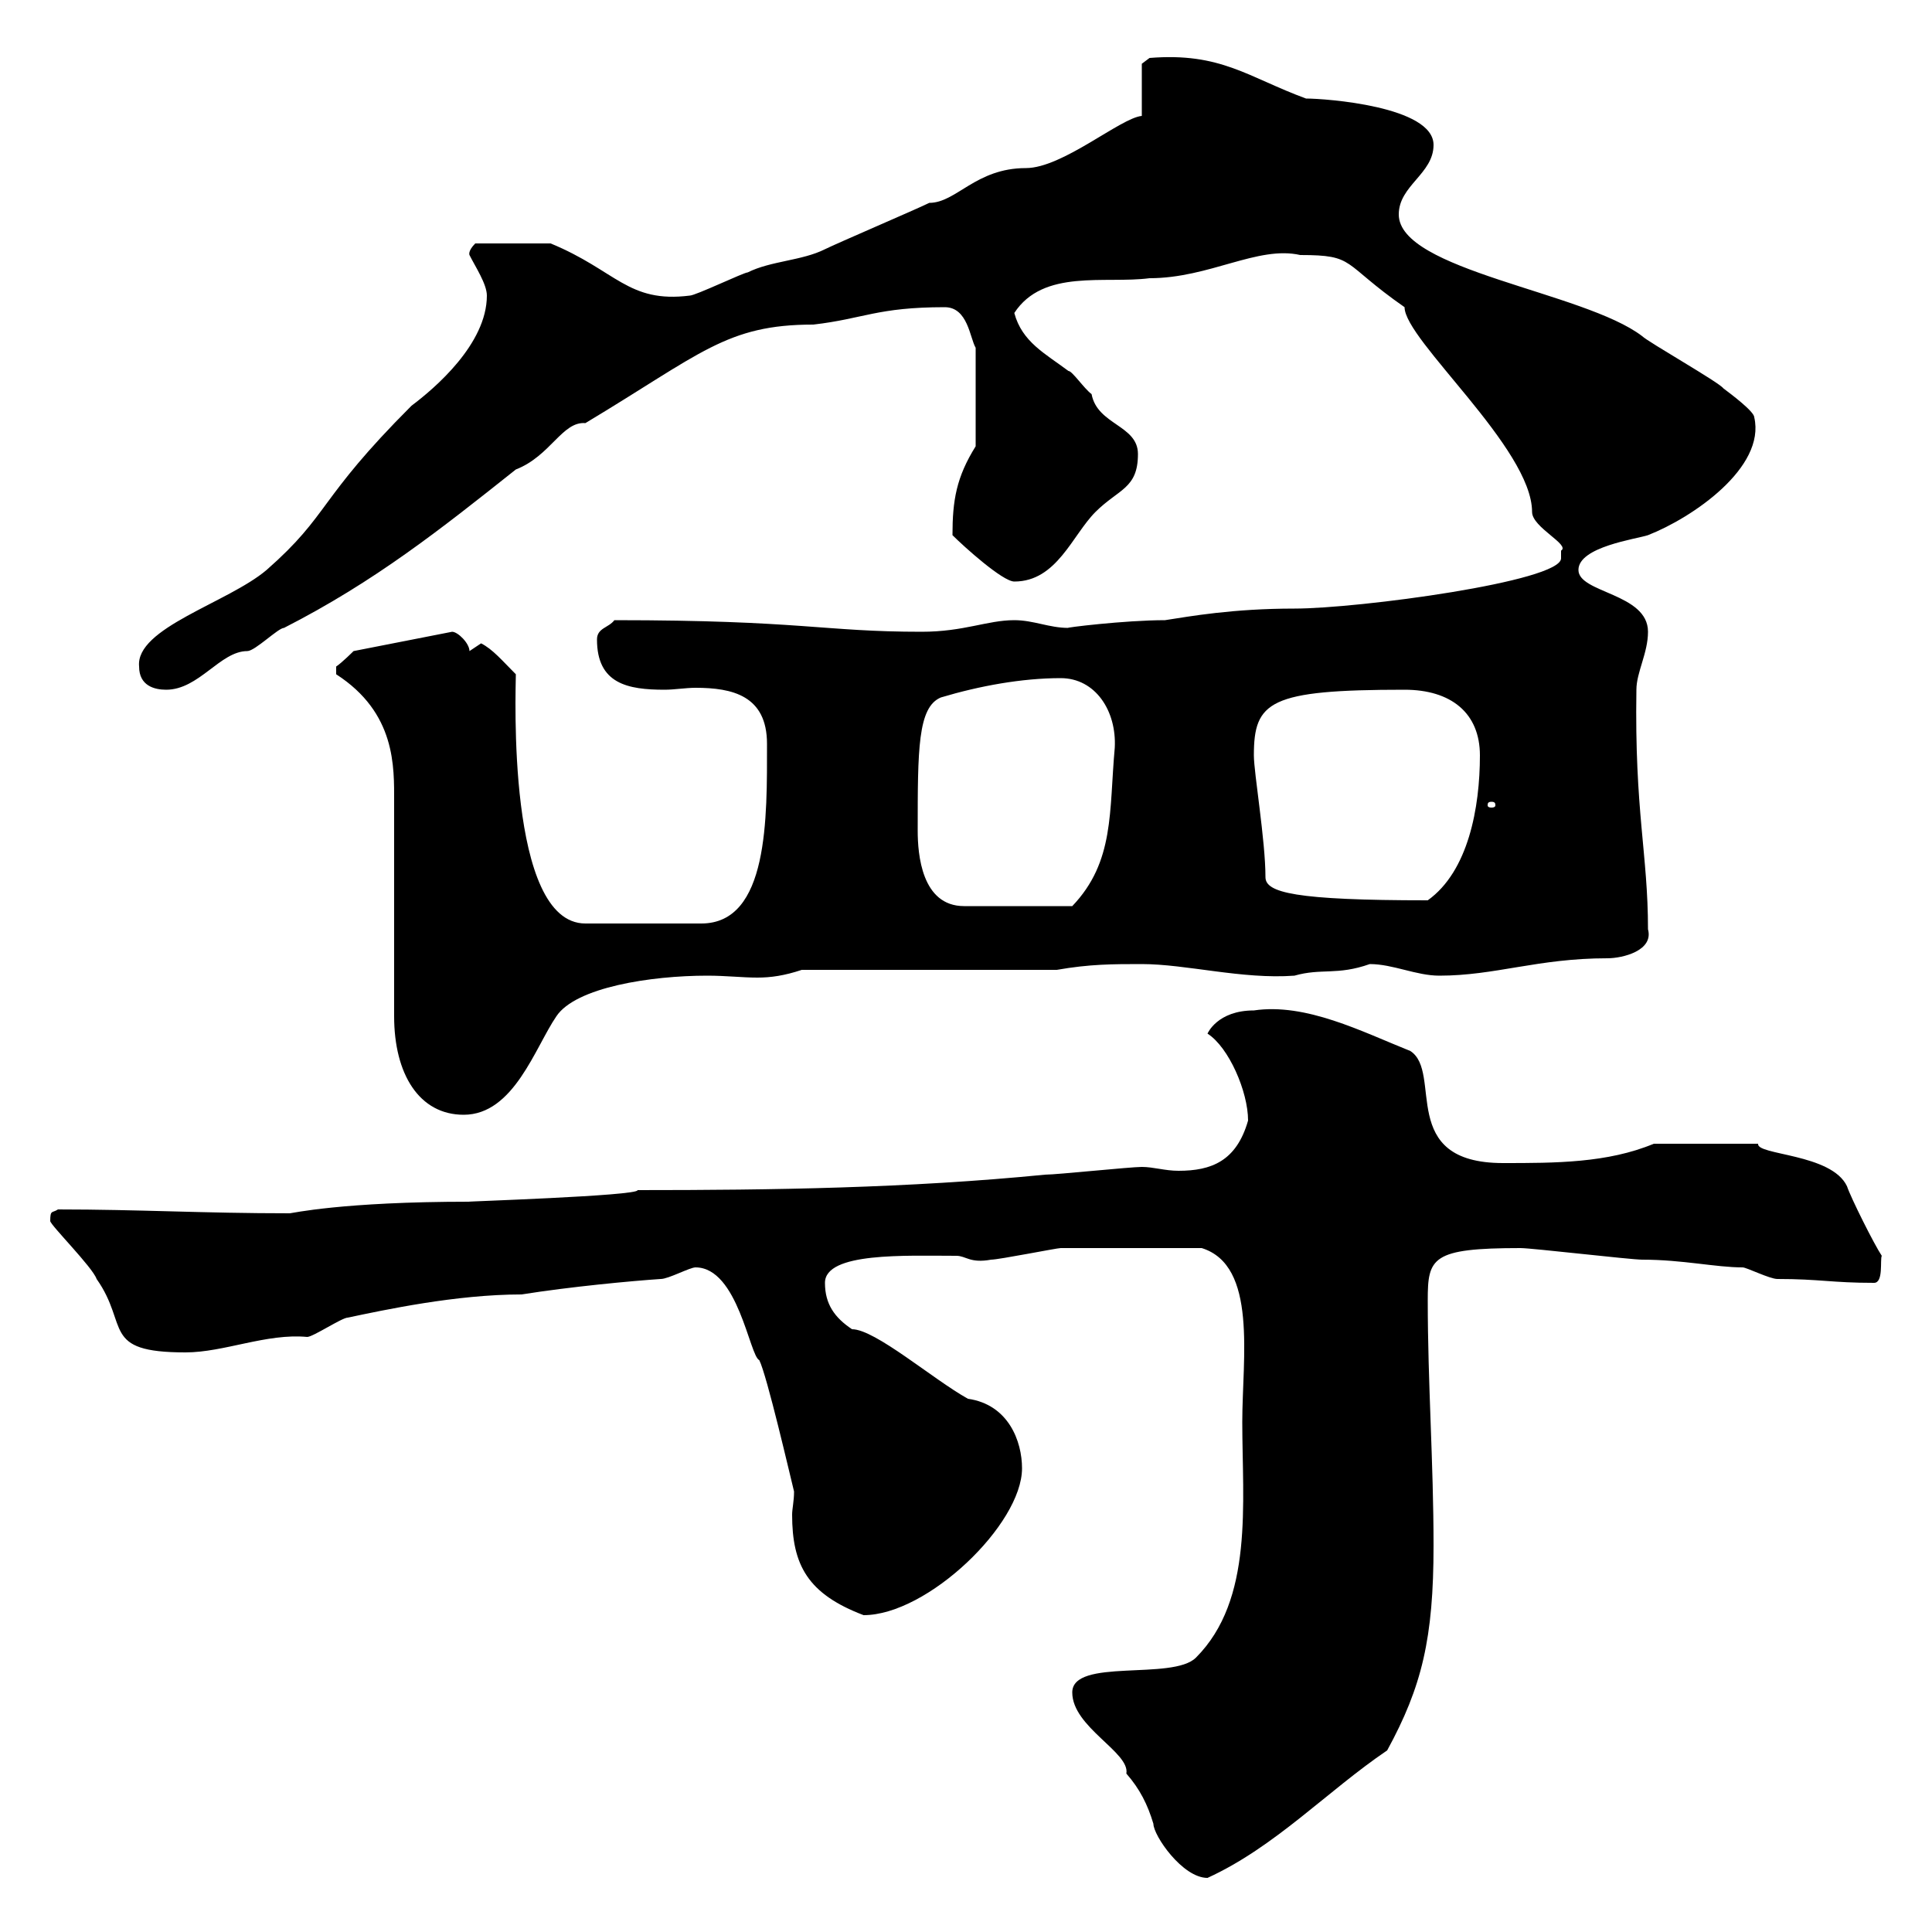 <svg xmlns="http://www.w3.org/2000/svg" xmlns:xlink="http://www.w3.org/1999/xlink" width="300" height="300"><path d="M166.50 262.80C166.50 268.20 175.50 272.10 174.90 275.40C177 277.80 178.20 280.20 179.10 283.20C179.10 285 183.60 291.60 187.50 291.60C198 286.80 206.10 278.10 215.40 271.80C220.80 261.90 222.60 254.40 222.60 240C222.60 227.10 221.70 214.80 221.70 201.90C221.70 195.30 222.30 193.80 236.10 193.80C237.90 193.80 253.20 195.60 255 195.60C261.30 195.60 266.40 196.80 270.60 196.80C271.20 196.80 274.80 198.60 276 198.60C282.60 198.60 284.40 199.20 291 199.20C292.50 199.20 291.90 195.60 292.20 195C291 193.20 287.40 186 286.80 184.20C284.40 179.10 272.70 179.40 273 177.60L256.80 177.60C249.60 180.60 241.50 180.60 233.40 180.60C216.90 180.60 224.10 166.50 219 163.20C211.50 160.20 202.80 155.70 194.70 156.90C189 156.90 187.50 160.50 187.50 160.50C190.80 162.60 193.80 169.50 193.80 174C192 180.30 188.10 181.80 183 181.80C180.90 181.80 179.10 181.20 177.30 181.20C175.50 181.20 164.10 182.40 162.30 182.40C141 184.50 120 184.80 99 184.80C99.30 185.70 71.10 186.60 72.90 186.60C53.10 186.60 45.30 188.40 45 188.40C31.50 188.40 21.60 187.80 9 187.80C8.10 188.40 7.80 187.80 7.80 189.60C7.80 190.20 14.40 196.80 15 198.60C20.10 205.80 15.60 210 28.80 210C34.80 210 41.40 207 47.70 207.60C48.60 207.60 53.10 204.60 54 204.60C59.70 203.40 70.80 201 81 201C88.50 199.80 98.10 198.90 102.60 198.60C103.80 198.60 107.10 196.80 108 196.80C114.60 196.80 116.40 210.60 117.90 211.20C119.10 213.60 122.70 229.20 123.30 231.60C123.30 233.10 123 234.30 123 235.20C123 243 125.40 247.50 134.10 250.80C144 250.80 158.70 236.70 158.70 228C158.70 223.80 156.60 218.10 150.30 217.20C144.90 214.20 135.90 206.40 132.30 206.40C129.60 204.60 128.10 202.50 128.10 199.20C128.10 194.40 140.70 195 148.50 195C150 195 150.60 196.20 153.90 195.60C155.10 195.60 164.10 193.80 164.70 193.80C170.10 193.80 177.60 193.80 186.60 193.80C195.30 196.50 192.90 210.90 192.90 220.80C192.90 233.40 194.70 248.40 185.70 257.40C182.10 261 166.50 257.40 166.50 262.80ZM52.20 104.70C61.50 110.70 61.20 119.10 61.20 124.50C61.20 128.10 61.20 154.20 61.20 157.80C61.20 166.80 65.10 173.10 72 173.10C79.80 173.10 83.10 162.60 86.40 157.80C89.40 153.30 101.10 151.50 109.80 151.50C112.80 151.50 115.20 151.80 117.60 151.80C119.70 151.80 121.80 151.50 124.50 150.60L164.10 150.60C169.20 149.70 172.80 149.70 177.30 149.70C184.20 149.70 192.90 152.10 201 151.50C205.20 150.30 207.60 151.50 212.70 149.70C216.30 149.70 219.90 151.50 223.50 151.50C232.20 151.50 238.80 148.80 249.60 148.80C252 148.80 256.80 147.60 255.90 144.30C255.90 132.60 253.80 126 254.10 107.10C254.10 104.40 255.90 101.40 255.90 98.10C255.90 92.10 245.10 92.10 245.10 88.50C245.10 84.90 254.10 83.70 255.90 83.10C262.80 80.40 274.20 72.60 272.40 64.80C272.40 63.90 268.80 61.20 267.60 60.30C267 59.40 255.90 53.10 255 52.20C246 45.30 217.20 42 217.20 33.30C217.20 28.80 222.60 27 222.60 22.50C222.60 16.50 205.80 15.30 202.80 15.30C193.80 12 189.60 8.10 178.50 9L177.30 9.90L177.30 18C174 18.30 165 26.10 159.30 26.10C151.50 26.10 148.50 31.50 144.30 31.50C142.50 32.40 129.90 37.80 128.10 38.70C124.50 40.50 119.70 40.50 116.10 42.30C115.50 42.30 108 45.90 107.10 45.90C97.50 47.10 95.70 42 85.50 37.80L73.80 37.80C72.60 39 72.90 39.60 72.90 39.60C73.80 41.40 75.60 44.10 75.60 45.90C75.60 53.40 67.50 60.30 63.90 63C49.20 77.70 51.30 79.80 41.40 88.50C35.40 93.60 21 97.50 21.60 103.50C21.60 106.50 24 107.10 25.80 107.10C30.90 107.10 34.20 101.10 38.40 101.10C39.60 101.10 43.20 97.50 44.10 97.50C58.20 90.30 68.40 82.20 80.10 72.90C85.50 70.80 87.30 65.40 90.90 65.70C108.90 54.90 112.80 50.40 126.30 50.40C134.10 49.50 136.20 47.70 146.70 47.70C150.30 47.70 150.60 52.50 151.50 54L151.50 69.30C148.50 74.10 147.90 77.70 147.90 83.10C149.70 84.90 155.70 90.30 157.50 90.30C164.10 90.30 166.50 83.10 170.10 79.50C173.70 75.90 176.70 75.90 176.70 70.50C176.70 66 170.40 66 169.50 61.20C168.30 60.30 166.50 57.60 165.90 57.60C162.30 54.90 158.70 53.10 157.50 48.60C162 41.70 171.60 44.10 178.50 43.20C187.80 43.20 195.30 38.10 201.90 39.60C210.60 39.60 208.20 40.80 218.10 47.70C218.10 52.80 237.90 69.60 237.90 79.50C237.90 81.90 243.90 84.60 242.40 85.50C242.40 85.50 242.40 85.50 242.40 86.70C242.40 90.30 210.90 94.50 201 94.50C191.40 94.50 184.80 95.70 180.90 96.30C174.60 96.30 165 97.50 165.90 97.50C162.90 97.50 160.50 96.30 157.50 96.30C153.30 96.30 149.70 98.10 143.10 98.10C127.80 98.10 124.50 96.30 95.40 96.30C94.50 97.50 92.70 97.50 92.70 99.30C92.70 106.20 97.50 107.10 103.20 107.10C104.70 107.10 106.50 106.80 108 106.80C113.70 106.80 119.10 108 119.10 115.50C119.10 126.90 119.40 143.40 108.90 143.40L90.90 143.40C78.60 143.40 80.10 107.10 80.10 104.70C78 102.60 76.50 100.80 74.70 99.90C74.70 99.90 72.90 101.10 72.90 101.10C72.90 99.90 71.10 98.10 70.20 98.10L54.90 101.10C54.90 101.10 53.10 102.90 52.20 103.50C52.20 104.70 52.20 104.70 52.20 104.70ZM142.50 129C142.50 116.40 142.50 109.80 146.10 108.30C152.10 106.50 158.70 105.30 164.70 105.30C170.10 105.30 173.40 110.40 173.10 116.10C172.20 126 173.10 133.80 166.50 140.70L149.70 140.70C143.10 140.70 142.50 132.60 142.50 129ZM196.50 136.20C196.50 130.50 194.70 120 194.70 117.30C194.70 108.90 197.10 107.10 218.10 107.10C225.30 107.10 229.80 110.70 229.80 117.30C229.80 125.40 228 135.30 221.70 139.80C201 139.80 196.50 138.60 196.50 136.20ZM231.60 124.50C232.20 124.50 232.20 124.80 232.20 125.10C232.20 125.10 232.20 125.40 231.60 125.40C231 125.40 231 125.10 231 125.10C231 124.80 231 124.50 231.60 124.50Z"/></svg>